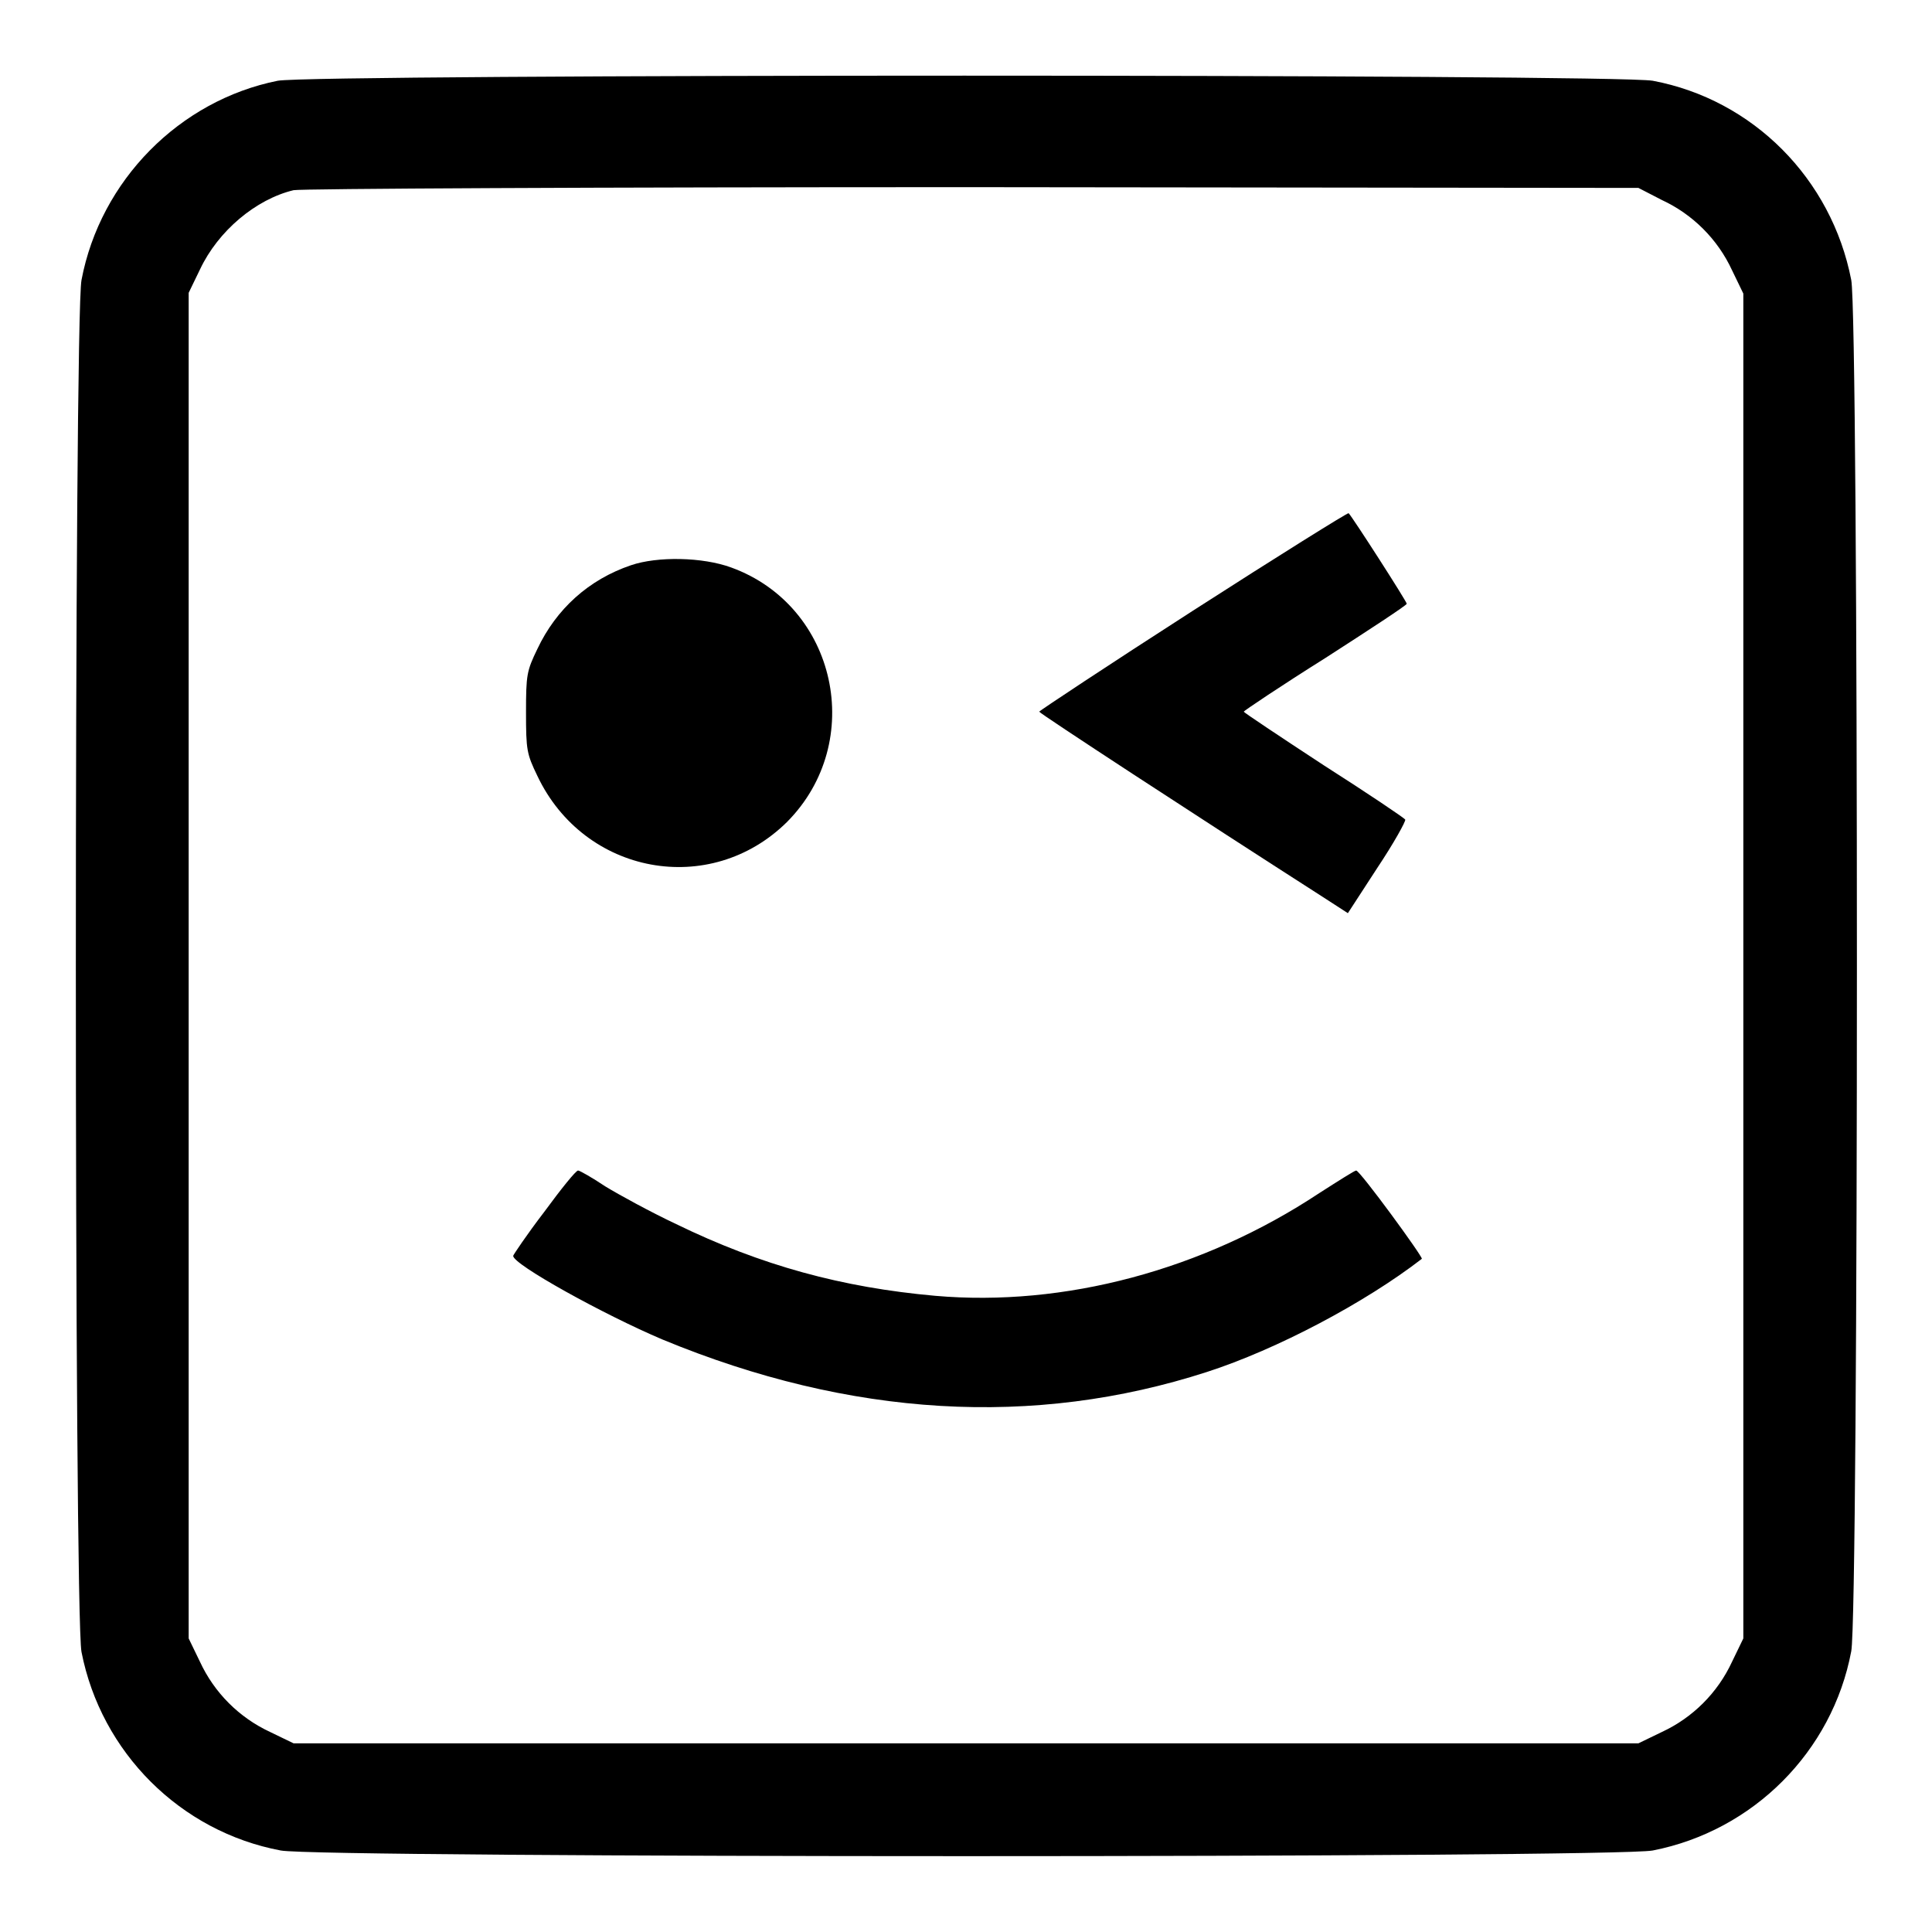 <?xml version="1.0" encoding="utf-8"?>
<!-- Svg Vector Icons : http://www.onlinewebfonts.com/icon -->
<!DOCTYPE svg PUBLIC "-//W3C//DTD SVG 1.1//EN" "http://www.w3.org/Graphics/SVG/1.1/DTD/svg11.dtd">
<svg version="1.1" xmlns="http://www.w3.org/2000/svg" xmlns:xlink="http://www.w3.org/1999/xlink" x="0px" y="0px" viewBox="0 0 256 256" enable-background="new 0 0 256 256" xml:space="preserve">
<g><g><g><path fill="#000000" d="M36.8,10.7c-13,2.6-23.5,13.2-26,26.4c-1,5.1-1,176.6,0,181.8c2.6,13.3,13.1,23.8,26.4,26.3c5.1,1,176.6,1,181.8,0c13.3-2.6,23.8-13.1,26.3-26.4c1-5.1,1-176.6,0-181.7c-2.6-13.4-13-23.9-26.3-26.4C214,9.8,41.5,9.8,36.8,10.7z M220.2,26.5c4.1,1.9,7.4,5.2,9.3,9.3l1.5,3.1V128v89.1l-1.5,3.1c-1.9,4.1-5.2,7.4-9.3,9.3l-3.1,1.5H128H38.9l-3.1-1.5c-4.1-1.9-7.4-5.2-9.3-9.3l-1.5-3.1V128V38.8l1.5-3.1c2.4-5.1,7.4-9.3,12.4-10.5c1-0.2,39.7-0.4,90-0.4l88.2,0.1L220.2,26.5z"/><path fill="#000000" d="M158.1,80.9c-11.2,7.2-20.4,13.3-20.4,13.4c0,0.2,20.5,13.6,37.5,24.5l3.4,2.2l3.9-6c2.2-3.3,3.8-6.2,3.7-6.4c-0.1-0.2-5-3.5-10.8-7.2c-5.8-3.8-10.6-7-10.6-7.1c0-0.1,4.9-3.4,10.8-7.1c5.9-3.8,10.8-7,10.8-7.2c0-0.3-7.2-11.5-7.7-12C178.6,67.9,169.3,73.7,158.1,80.9z"/><path fill="#000000" d="M83.6,74.9C78,76.8,73.7,80.7,71.2,86c-1.4,2.9-1.5,3.4-1.5,8.4c0,5,0.1,5.5,1.5,8.4c6.2,13.1,22.9,16.2,33.1,6.1c10.5-10.6,6.6-28.6-7.4-33.7C93.1,73.8,87.1,73.7,83.6,74.9z"/><path fill="#000000" d="M72.1,160.6c-2.3,3-4.1,5.7-4.1,5.8c-0.1,1.1,12,7.8,19.8,11.1c24.9,10.3,49.2,11.7,72.1,4.3c9.3-3,21-9.2,28.5-15c0.2-0.2-8.2-11.7-8.7-11.7c-0.2,0-2.4,1.4-4.9,3c-15.4,10.2-33.8,15.1-50.9,13.6c-12.3-1.1-23-4-34.3-9.5c-3.4-1.6-7.6-3.9-9.4-5c-1.8-1.2-3.4-2.1-3.6-2.1C76.3,155.1,74.3,157.6,72.1,160.6z"/></g></g></g>
</svg>